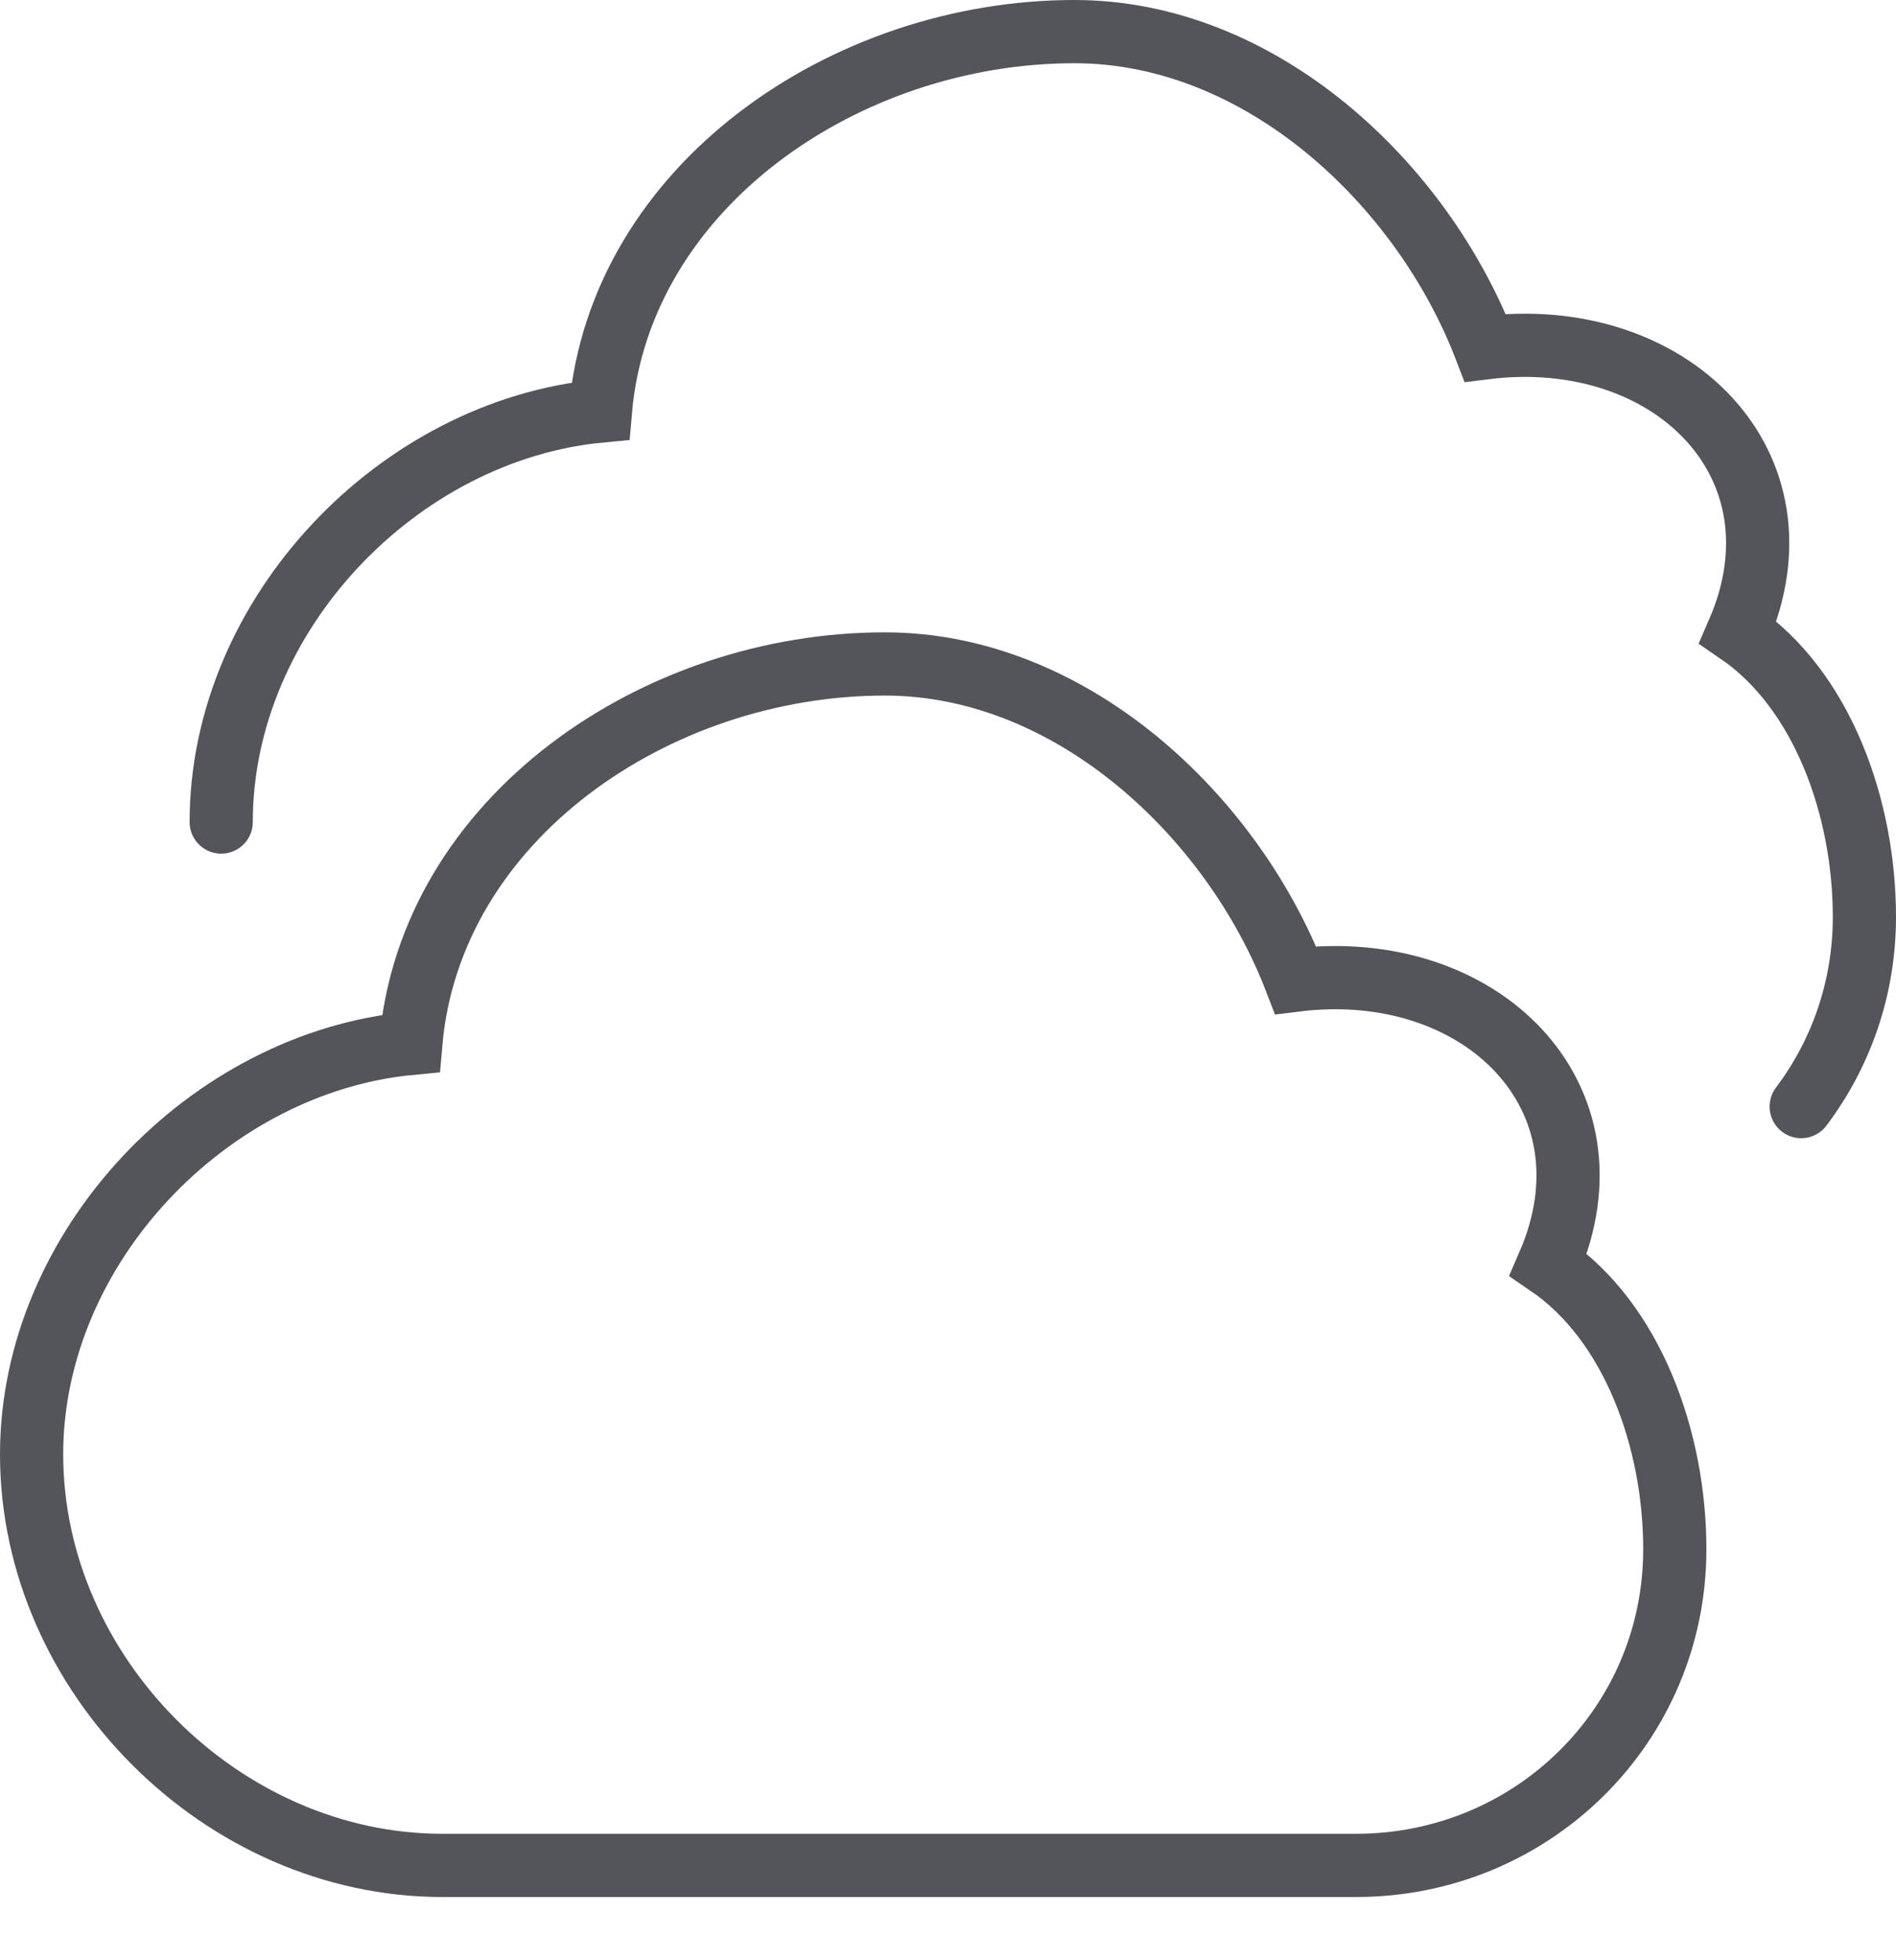 <?xml version="1.0" encoding="UTF-8"?>
<svg width="30px" height="31px" viewBox="0 0 30 31" version="1.1" xmlns="http://www.w3.org/2000/svg" xmlns:xlink="http://www.w3.org/1999/xlink">
    <!-- Generator: Sketch 47.1 (45422) - http://www.bohemiancoding.com/sketch -->
    <title>04d</title>
    <desc>Created with Sketch.</desc>
    <defs></defs>
    <g id="Page-1" stroke="none" stroke-width="1" fill="none" fill-rule="evenodd" stroke-linecap="round">
        <g id="04d" stroke="#53555A">
            <path d="M24.5,20 C25.656,17.34 23.429,15.137 20.5,15.5 C19.499,12.901 16.95,10.5 14,10.5 C10.372,10.5 6.806,12.951 6.5,16.5 C3.301,16.802 0.5,19.721 0.5,23 C0.5,26.482 3.518,29.5 7,29.5 L21.457,29.5 C24.242,29.5 26.5,27.286 26.5,24.5 C26.5,22.769 25.831,20.908 24.5,20 Z" id="Stroke-1"></path>
            <path d="M28.5,17.5 C29.128,16.667 29.5,15.631 29.5,14.5 C29.5,12.769 28.831,10.908 27.5,10 C28.656,7.34 26.429,5.137 23.5,5.5 C22.499,2.901 19.95,0.5 17,0.5 C13.372,0.5 9.806,2.951 9.5,6.5 C6.301,6.802 3.5,9.721 3.5,13" id="Stroke-3"></path>
        </g>
    </g>
</svg>